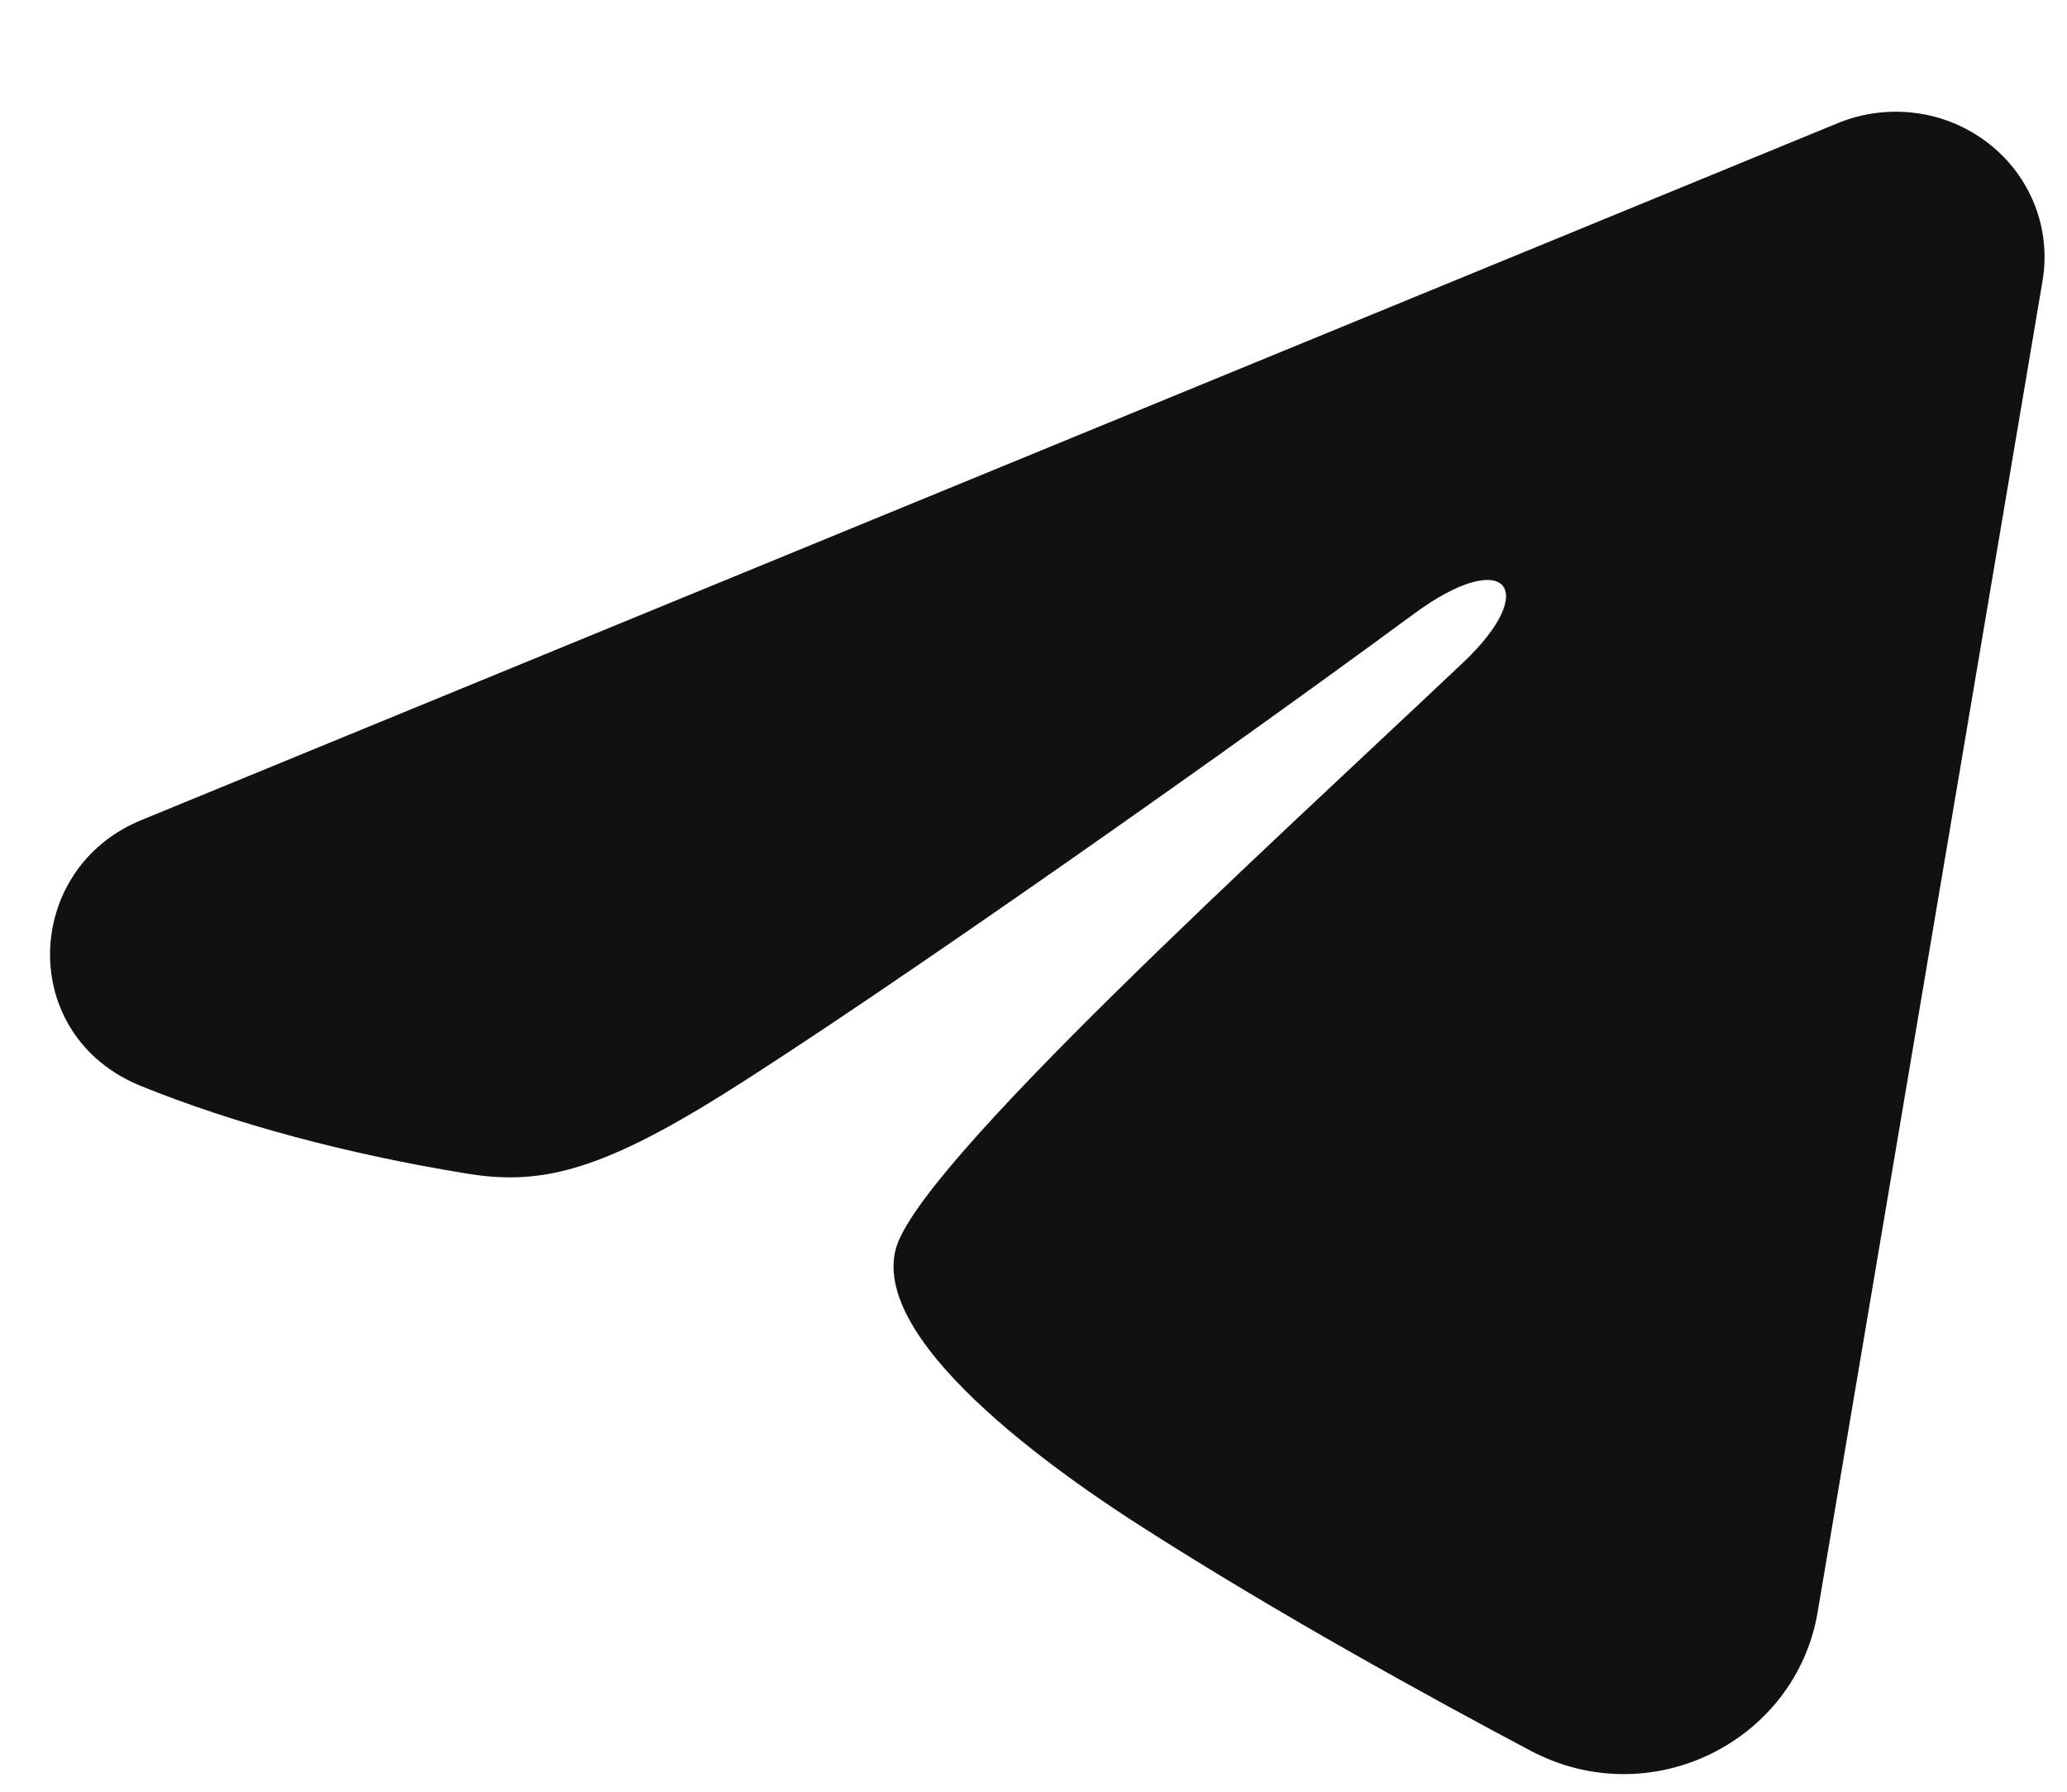 <?xml version="1.0" encoding="UTF-8"?> <svg xmlns="http://www.w3.org/2000/svg" width="15" height="13" viewBox="0 0 15 13" fill="none"><path fill-rule="evenodd" clip-rule="evenodd" d="M13.338 0.893C13.516 0.82 13.711 0.795 13.902 0.82C14.094 0.845 14.274 0.92 14.426 1.037C14.578 1.153 14.694 1.308 14.764 1.483C14.834 1.659 14.854 1.849 14.823 2.035L13.19 11.7C13.031 12.632 11.983 13.166 11.106 12.702C10.373 12.313 9.284 11.715 8.305 11.09C7.815 10.778 6.315 9.777 6.5 9.064C6.658 8.455 9.179 6.167 10.619 4.806C11.184 4.271 10.926 3.963 10.259 4.455C8.601 5.676 5.939 7.532 5.059 8.055C4.283 8.516 3.878 8.594 3.394 8.516C2.511 8.373 1.693 8.151 1.024 7.88C0.121 7.515 0.165 6.304 1.024 5.951L13.338 0.893Z" fill="#111111"></path></svg> 
